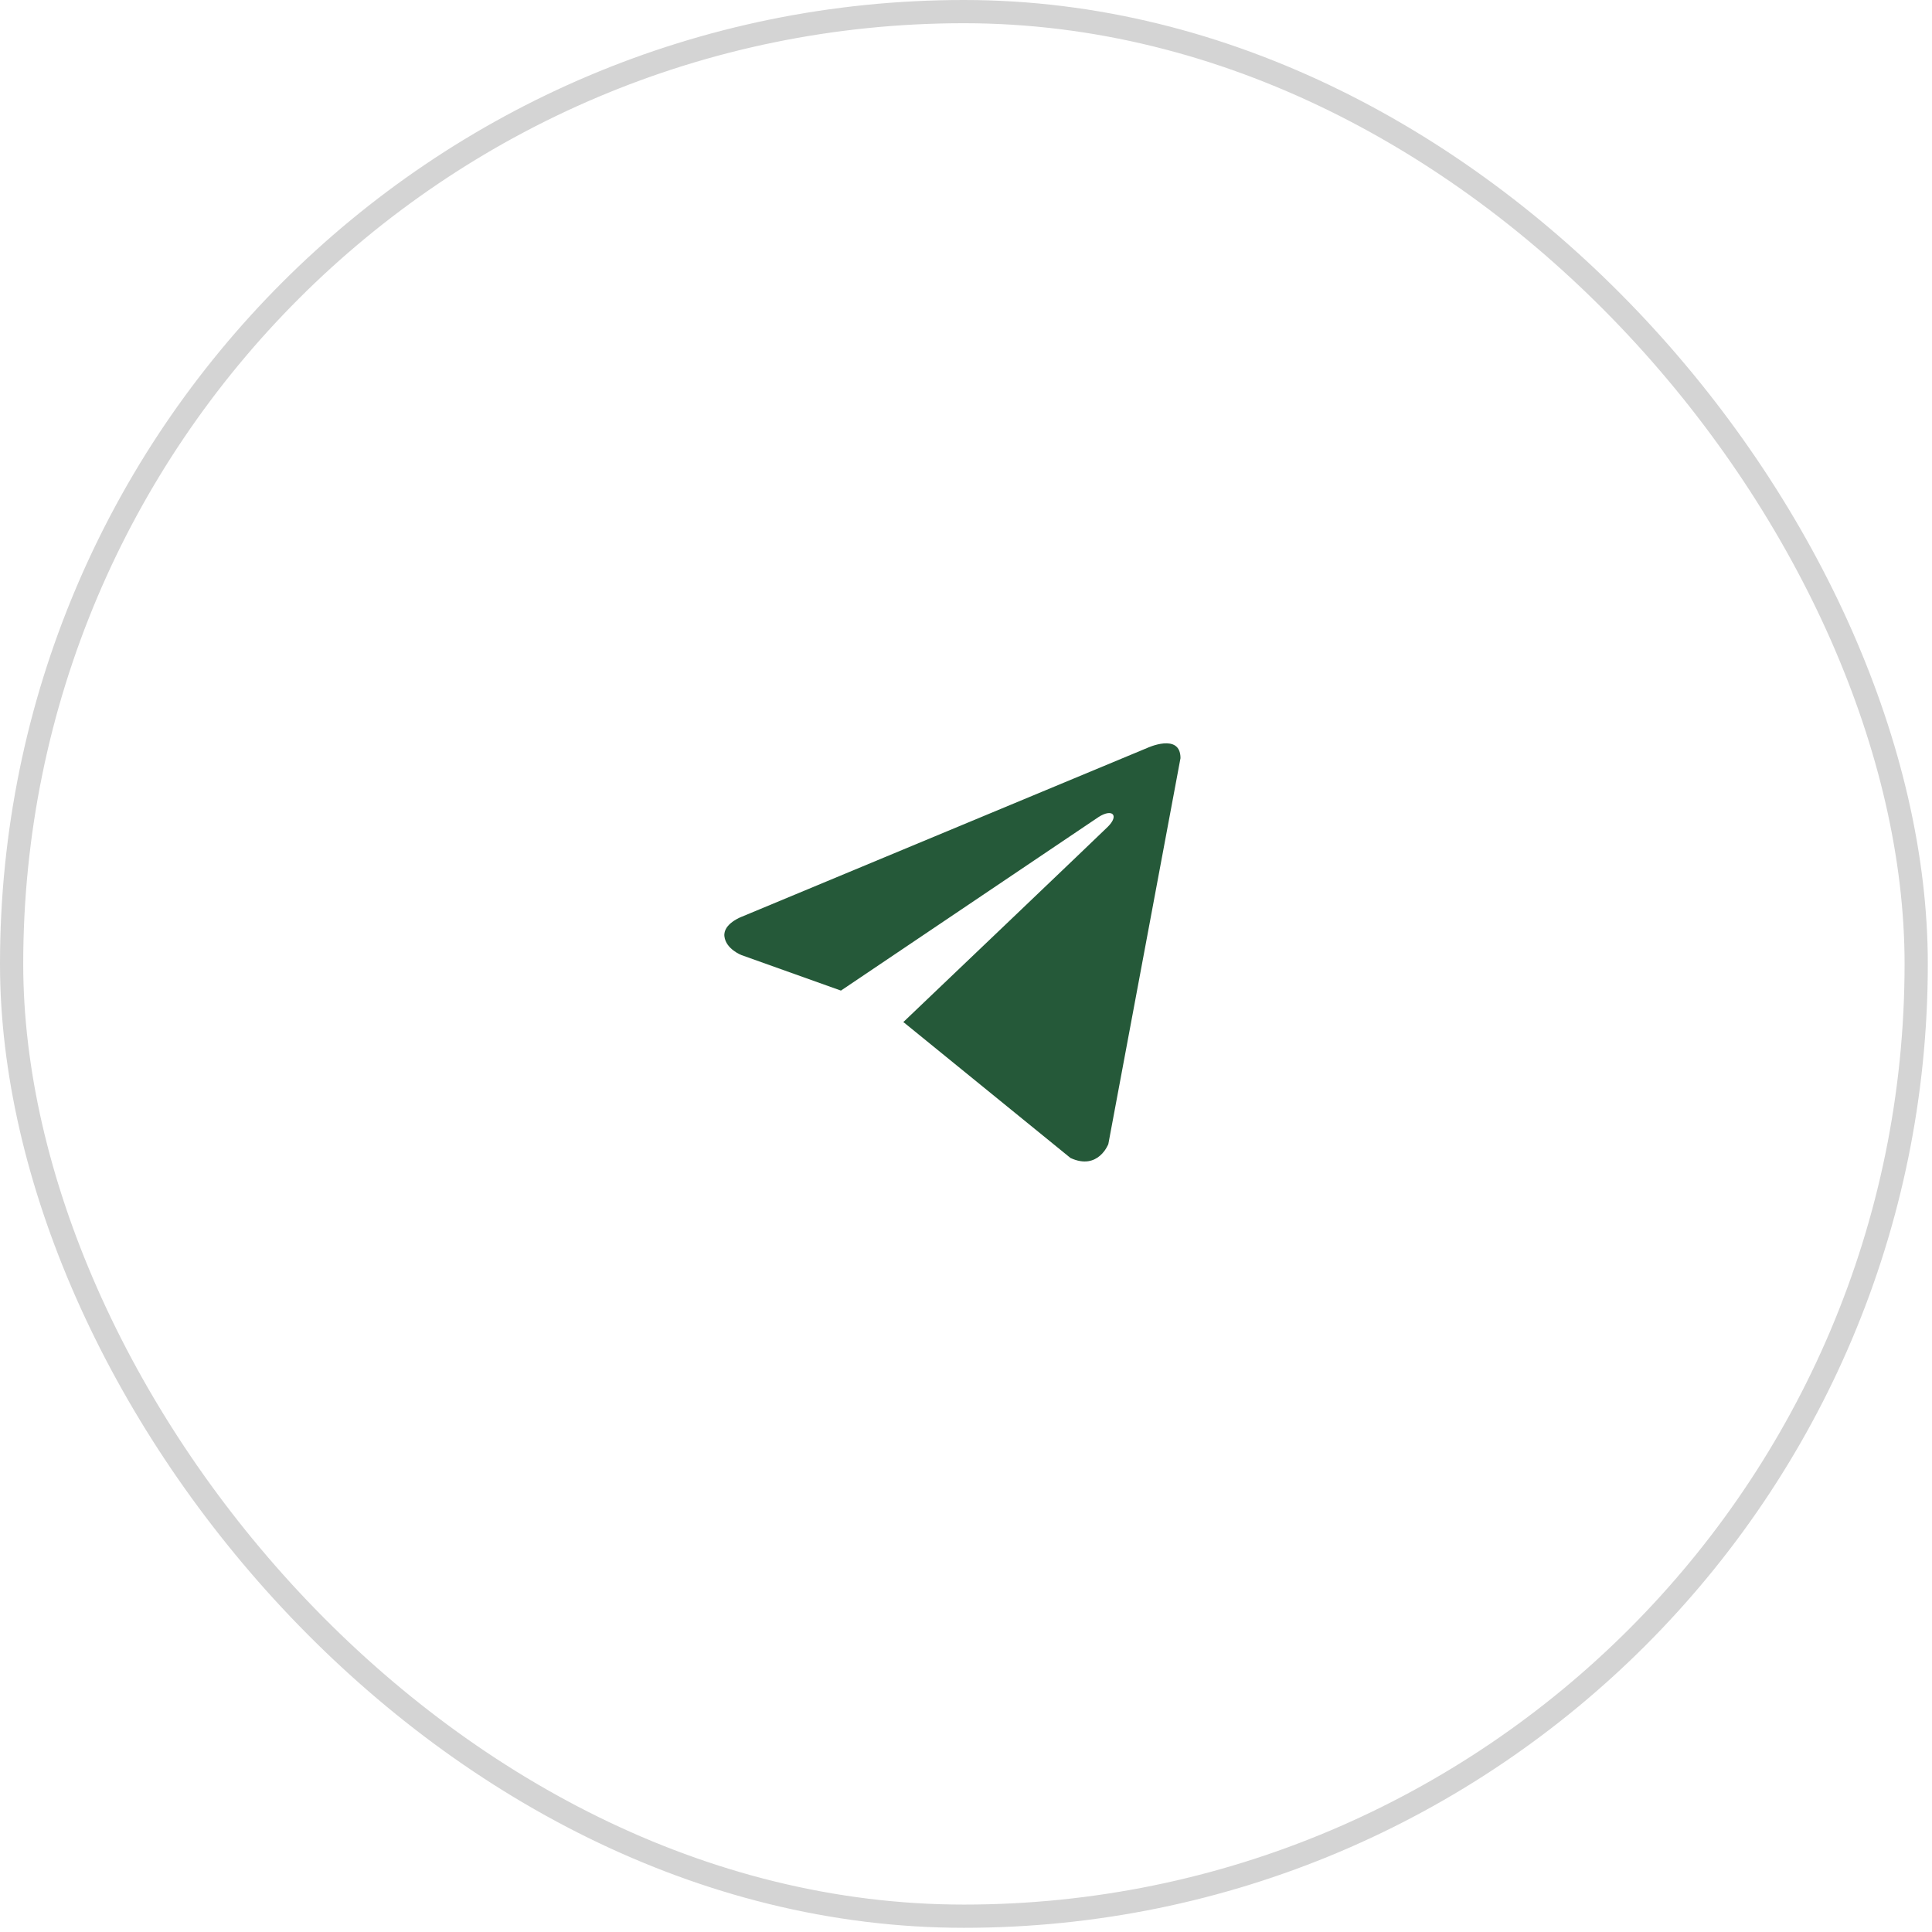 <?xml version="1.0" encoding="UTF-8"?> <svg xmlns="http://www.w3.org/2000/svg" width="89" height="89" viewBox="0 0 89 89" fill="none"><rect x="0.535" y="0.535" width="87.737" height="87.737" rx="43.868" stroke="#D4D4D4" stroke-width="1.07"></rect><path d="M54.381 34.925L51.057 52.703C51.057 52.703 50.592 53.935 49.314 53.344L41.645 47.106L41.609 47.087C42.645 46.1 50.678 38.438 51.029 38.09C51.573 37.552 51.236 37.232 50.605 37.639L38.739 45.633L34.161 43.999C34.161 43.999 33.441 43.727 33.371 43.136C33.301 42.544 34.185 42.224 34.185 42.224L52.847 34.456C52.847 34.456 54.381 33.741 54.381 34.925Z" fill="#255939"></path></svg> 